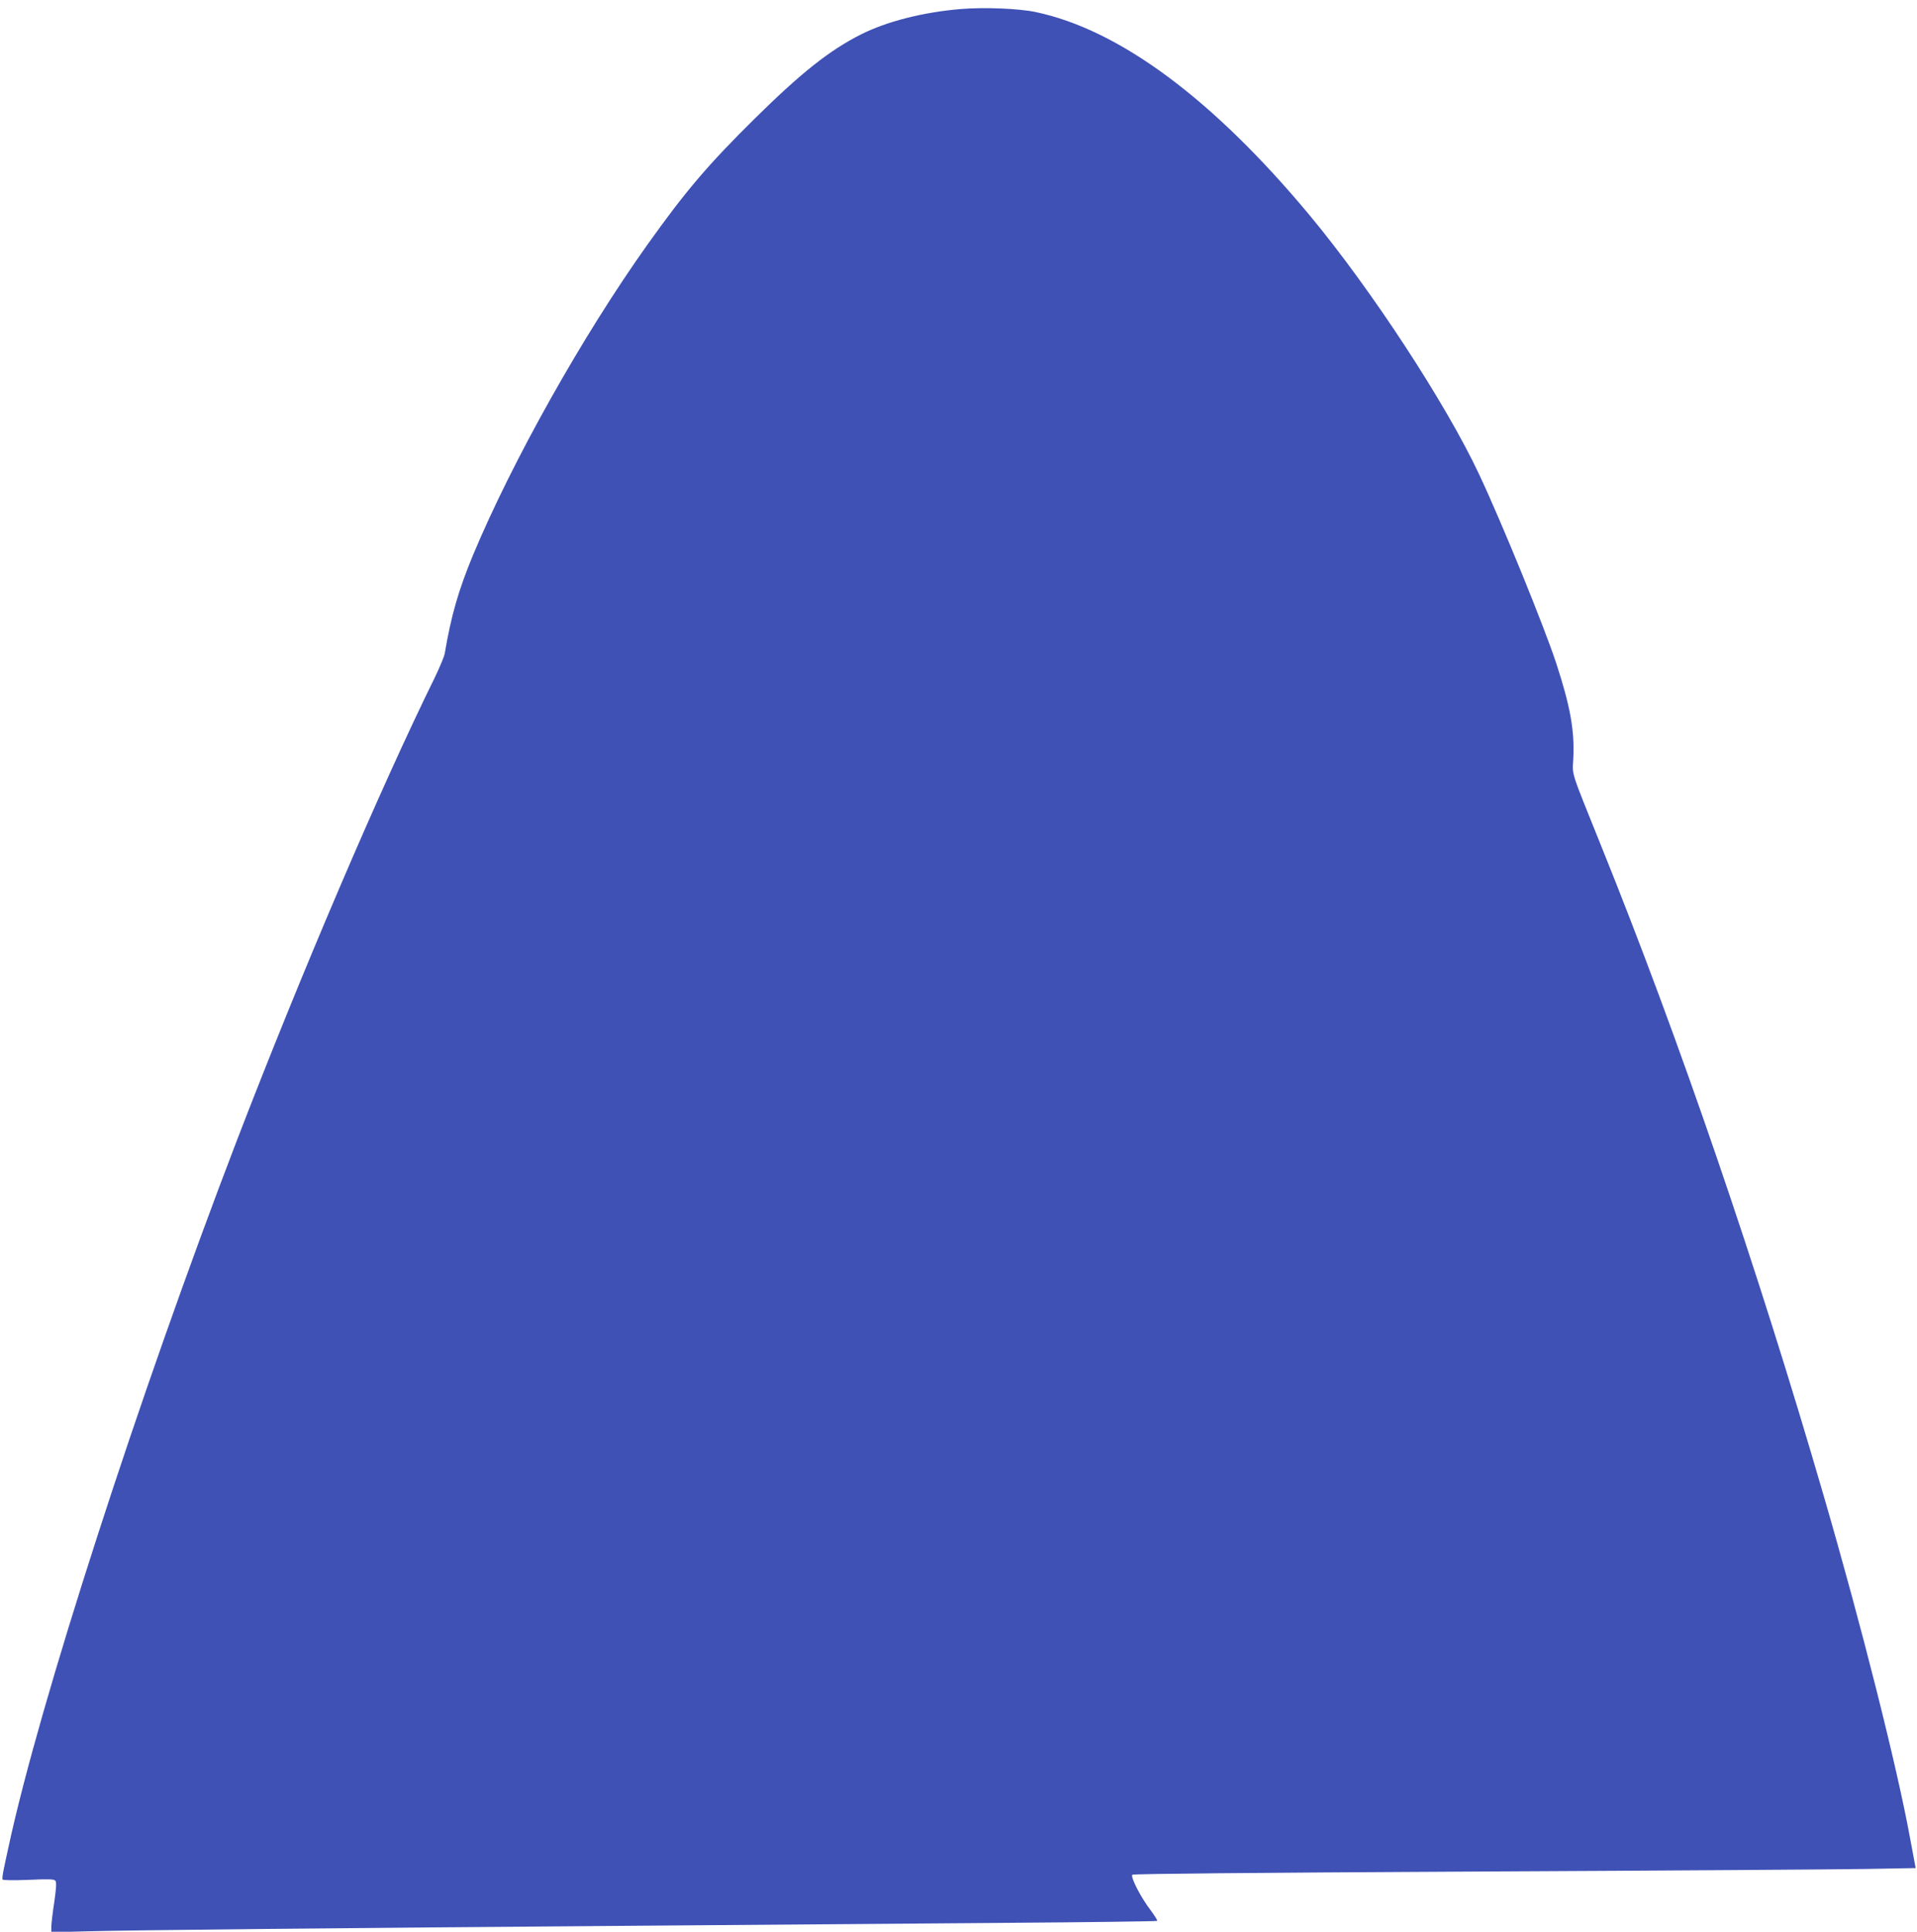 <?xml version="1.0" standalone="no"?>
<!DOCTYPE svg PUBLIC "-//W3C//DTD SVG 20010904//EN"
 "http://www.w3.org/TR/2001/REC-SVG-20010904/DTD/svg10.dtd">
<svg version="1.0" xmlns="http://www.w3.org/2000/svg"
 width="1270pt" height="1280pt" viewBox="0 0 1270 1280"
 preserveAspectRatio="xMidYMid meet">
<g transform="translate(0,1280) scale(0.1,-0.1)"
fill="#3f51b5" stroke="none">
<path d="M6363 12740 c-248 -21 -488 -82 -659 -168 -208 -105 -396 -254 -702
-556 -311 -307 -460 -482 -712 -836 -429 -602 -895 -1433 -1156 -2057 -97
-235 -145 -401 -188 -655 -4 -20 -32 -87 -62 -150 -370 -752 -890 -1970 -1316
-3078 -648 -1689 -1309 -3732 -1512 -4680 -9 -41 -23 -104 -30 -140 -8 -35
-12 -69 -9 -74 3 -5 75 -6 173 -2 132 6 169 5 177 -6 8 -9 6 -47 -7 -138 -11
-69 -19 -143 -20 -164 l0 -39 243 6 c287 8 1671 22 3652 37 787 6 1879 15
2428 19 548 4 1000 10 1003 13 3 4 -15 32 -39 65 -69 89 -140 228 -125 241 9
6 760 13 2268 21 1240 6 2405 14 2588 17 l333 6 -5 27 c-3 14 -17 89 -31 166
-87 478 -323 1414 -572 2270 -439 1512 -958 3029 -1475 4309 -208 517 -191
463 -185 581 9 184 -20 346 -114 633 -82 248 -356 921 -510 1249 -218 466
-717 1229 -1124 1718 -640 769 -1259 1228 -1813 1345 -113 24 -343 33 -499 20z"/>
</g>
</svg>
